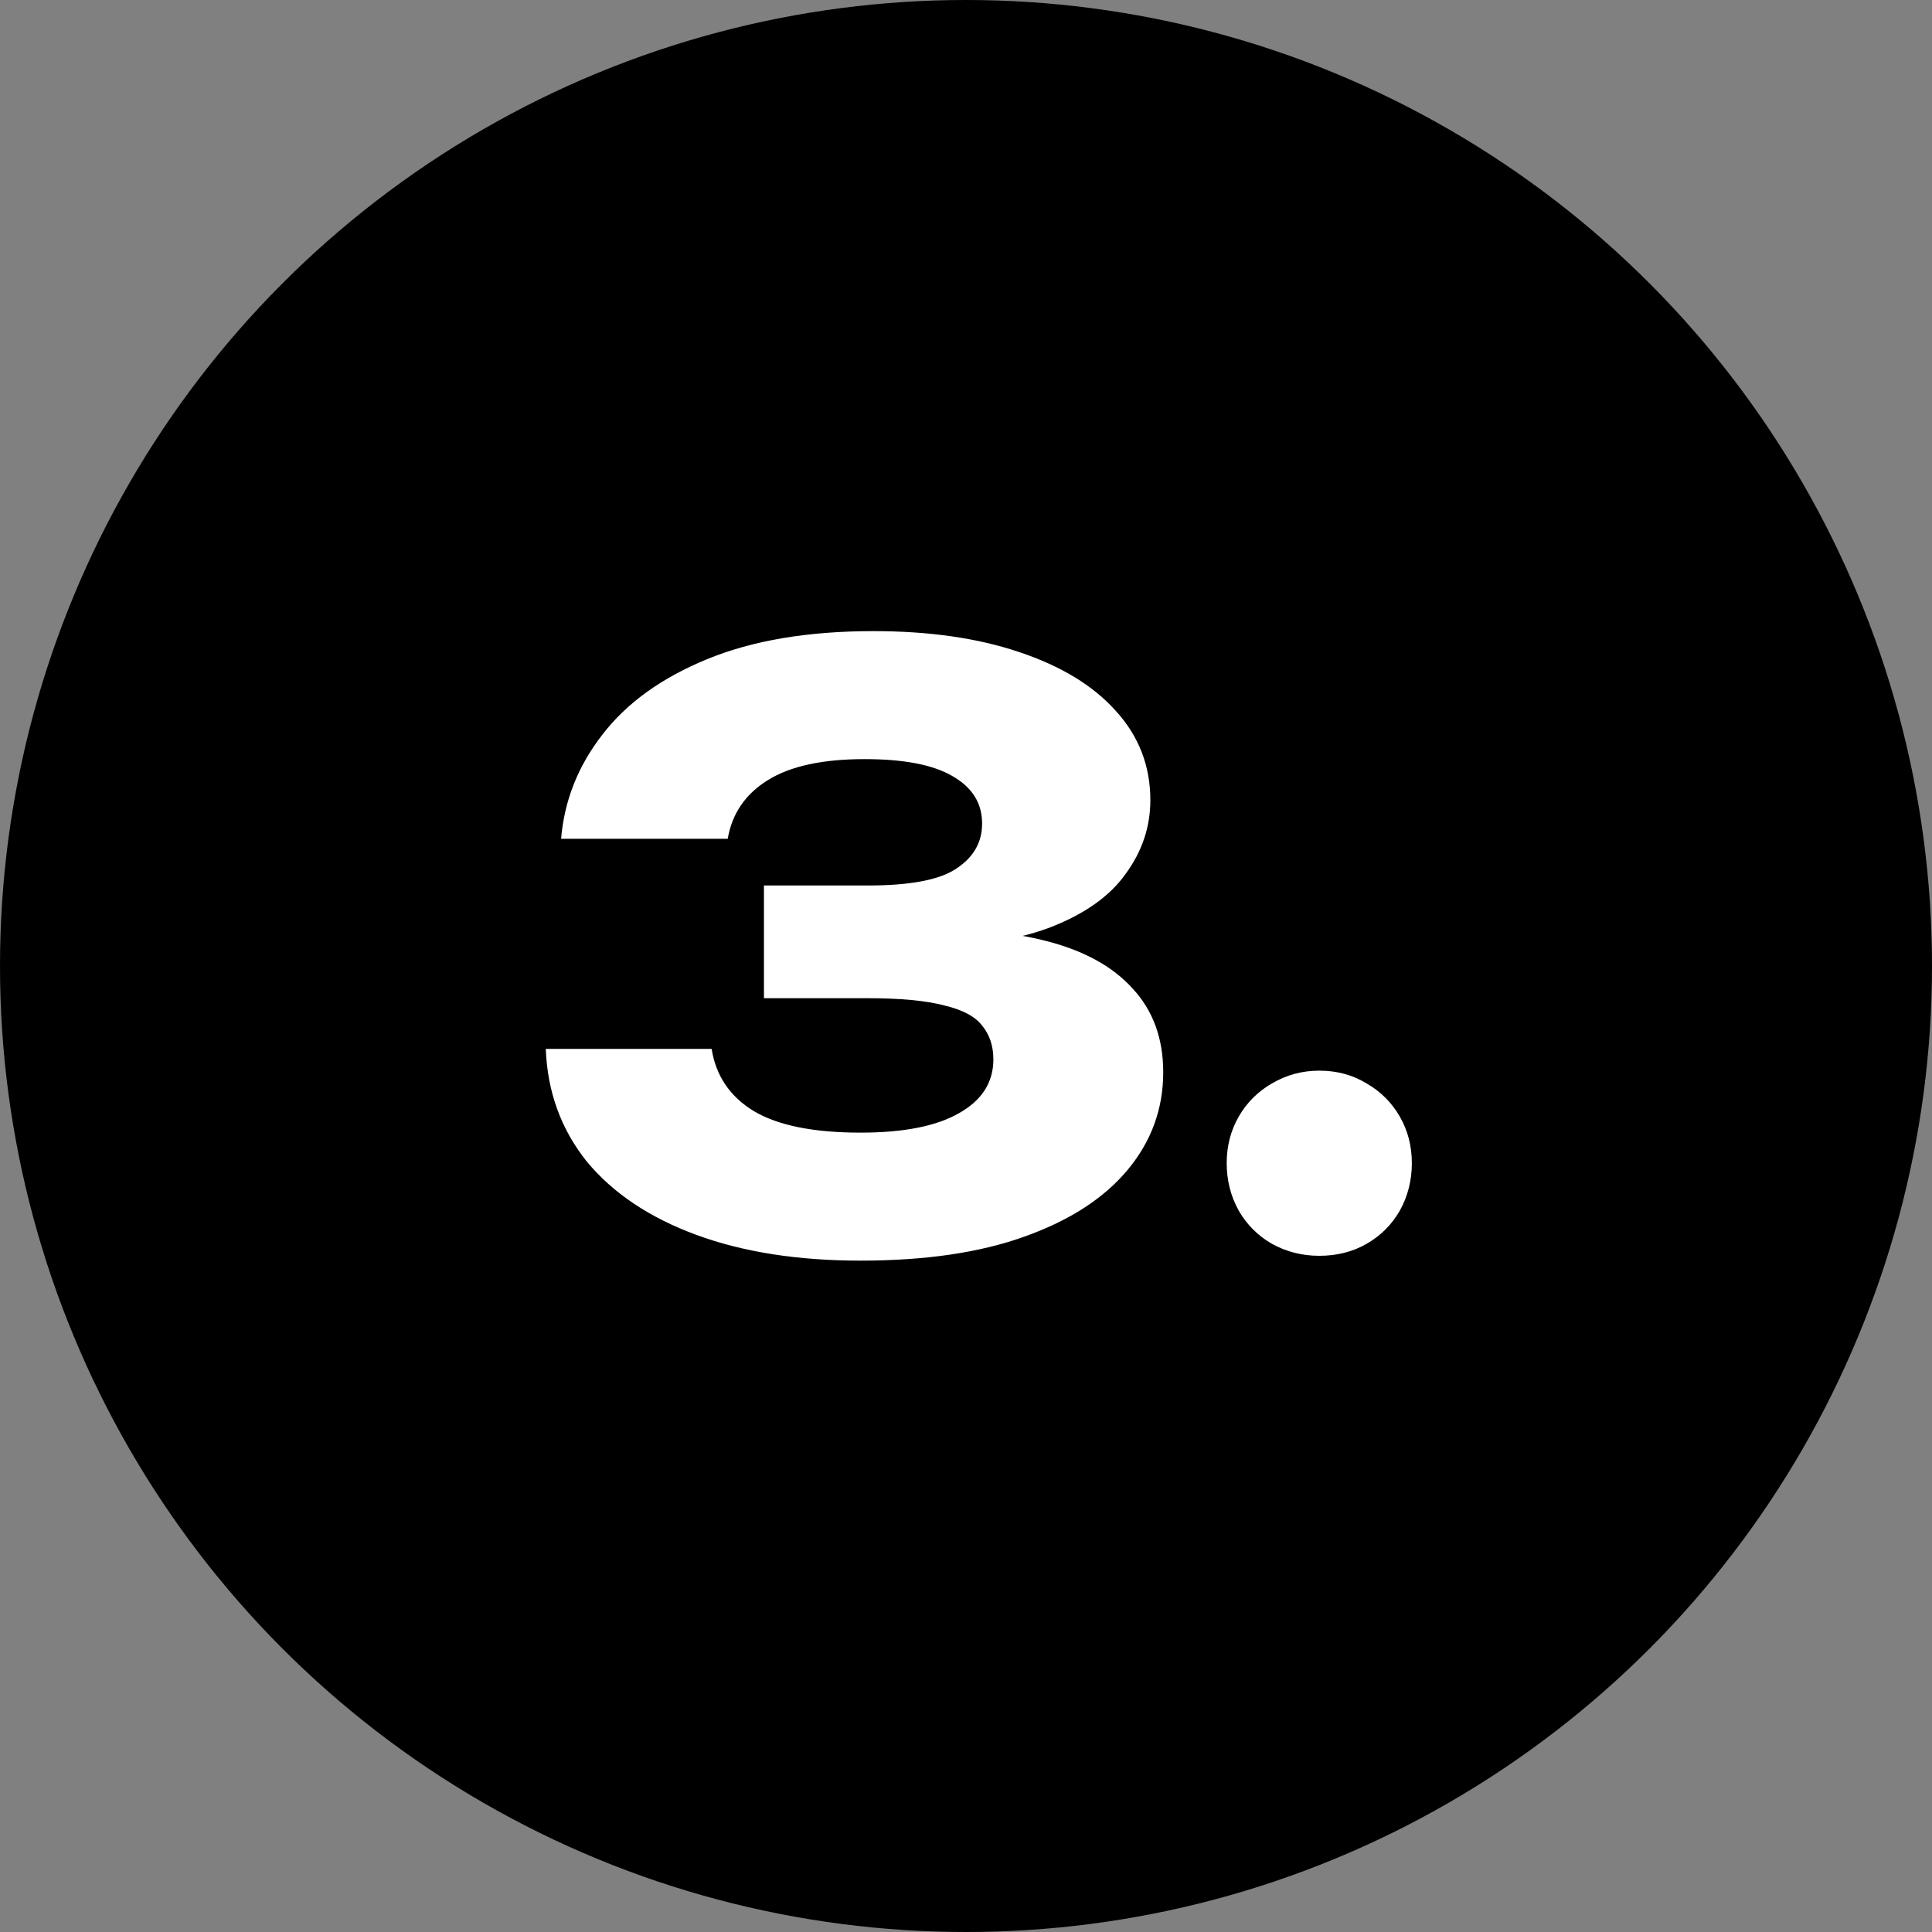 <?xml version="1.0" encoding="UTF-8"?> <svg xmlns="http://www.w3.org/2000/svg" width="48" height="48" viewBox="0 0 48 48" fill="none"><rect x="0" y="0" width="48" height="48" fill="#808080" stroke="none"/> <circle cx="24" cy="24" r="24" fill="black"></circle> <path d="M13.94 20.84C14.02 19.893 14.36 19.033 14.96 18.26C15.56 17.473 16.427 16.847 17.56 16.38C18.693 15.913 20.073 15.68 21.7 15.68C23.087 15.68 24.293 15.853 25.32 16.2C26.36 16.547 27.16 17.033 27.72 17.66C28.293 18.287 28.58 19.027 28.58 19.88C28.58 20.547 28.373 21.16 27.96 21.72C27.56 22.28 26.92 22.727 26.04 23.06C25.173 23.38 24.04 23.533 22.64 23.52V23.1C23.947 23.047 25.067 23.14 26 23.38C26.933 23.62 27.647 24.013 28.14 24.56C28.647 25.107 28.9 25.8 28.9 26.64C28.9 27.547 28.607 28.353 28.02 29.06C27.433 29.767 26.58 30.32 25.46 30.72C24.353 31.12 22.993 31.32 21.38 31.32C19.82 31.32 18.46 31.107 17.3 30.68C16.14 30.253 15.233 29.647 14.58 28.86C13.94 28.06 13.6 27.127 13.56 26.06H17.68C17.787 26.727 18.133 27.24 18.72 27.6C19.32 27.96 20.207 28.14 21.38 28.14C22.447 28.14 23.26 27.98 23.82 27.66C24.393 27.34 24.68 26.893 24.68 26.32C24.68 25.987 24.587 25.707 24.4 25.48C24.227 25.253 23.913 25.087 23.46 24.98C23.007 24.86 22.373 24.8 21.56 24.8H18.98V22H21.56C22.613 22 23.347 21.86 23.76 21.58C24.187 21.3 24.4 20.927 24.4 20.46C24.4 19.953 24.153 19.56 23.66 19.28C23.18 19 22.453 18.86 21.48 18.86C20.44 18.86 19.64 19.033 19.08 19.38C18.52 19.727 18.187 20.213 18.08 20.84H13.94ZM32.777 31.2C32.351 31.2 31.957 31.1 31.597 30.9C31.251 30.7 30.977 30.427 30.777 30.08C30.577 29.72 30.477 29.327 30.477 28.9C30.477 28.473 30.577 28.087 30.777 27.74C30.977 27.393 31.251 27.12 31.597 26.92C31.957 26.707 32.351 26.6 32.777 26.6C33.217 26.6 33.611 26.707 33.957 26.92C34.304 27.12 34.577 27.393 34.777 27.74C34.977 28.087 35.077 28.473 35.077 28.9C35.077 29.327 34.977 29.72 34.777 30.08C34.577 30.427 34.304 30.7 33.957 30.9C33.611 31.1 33.217 31.2 32.777 31.2Z" fill="white"></path> </svg> 